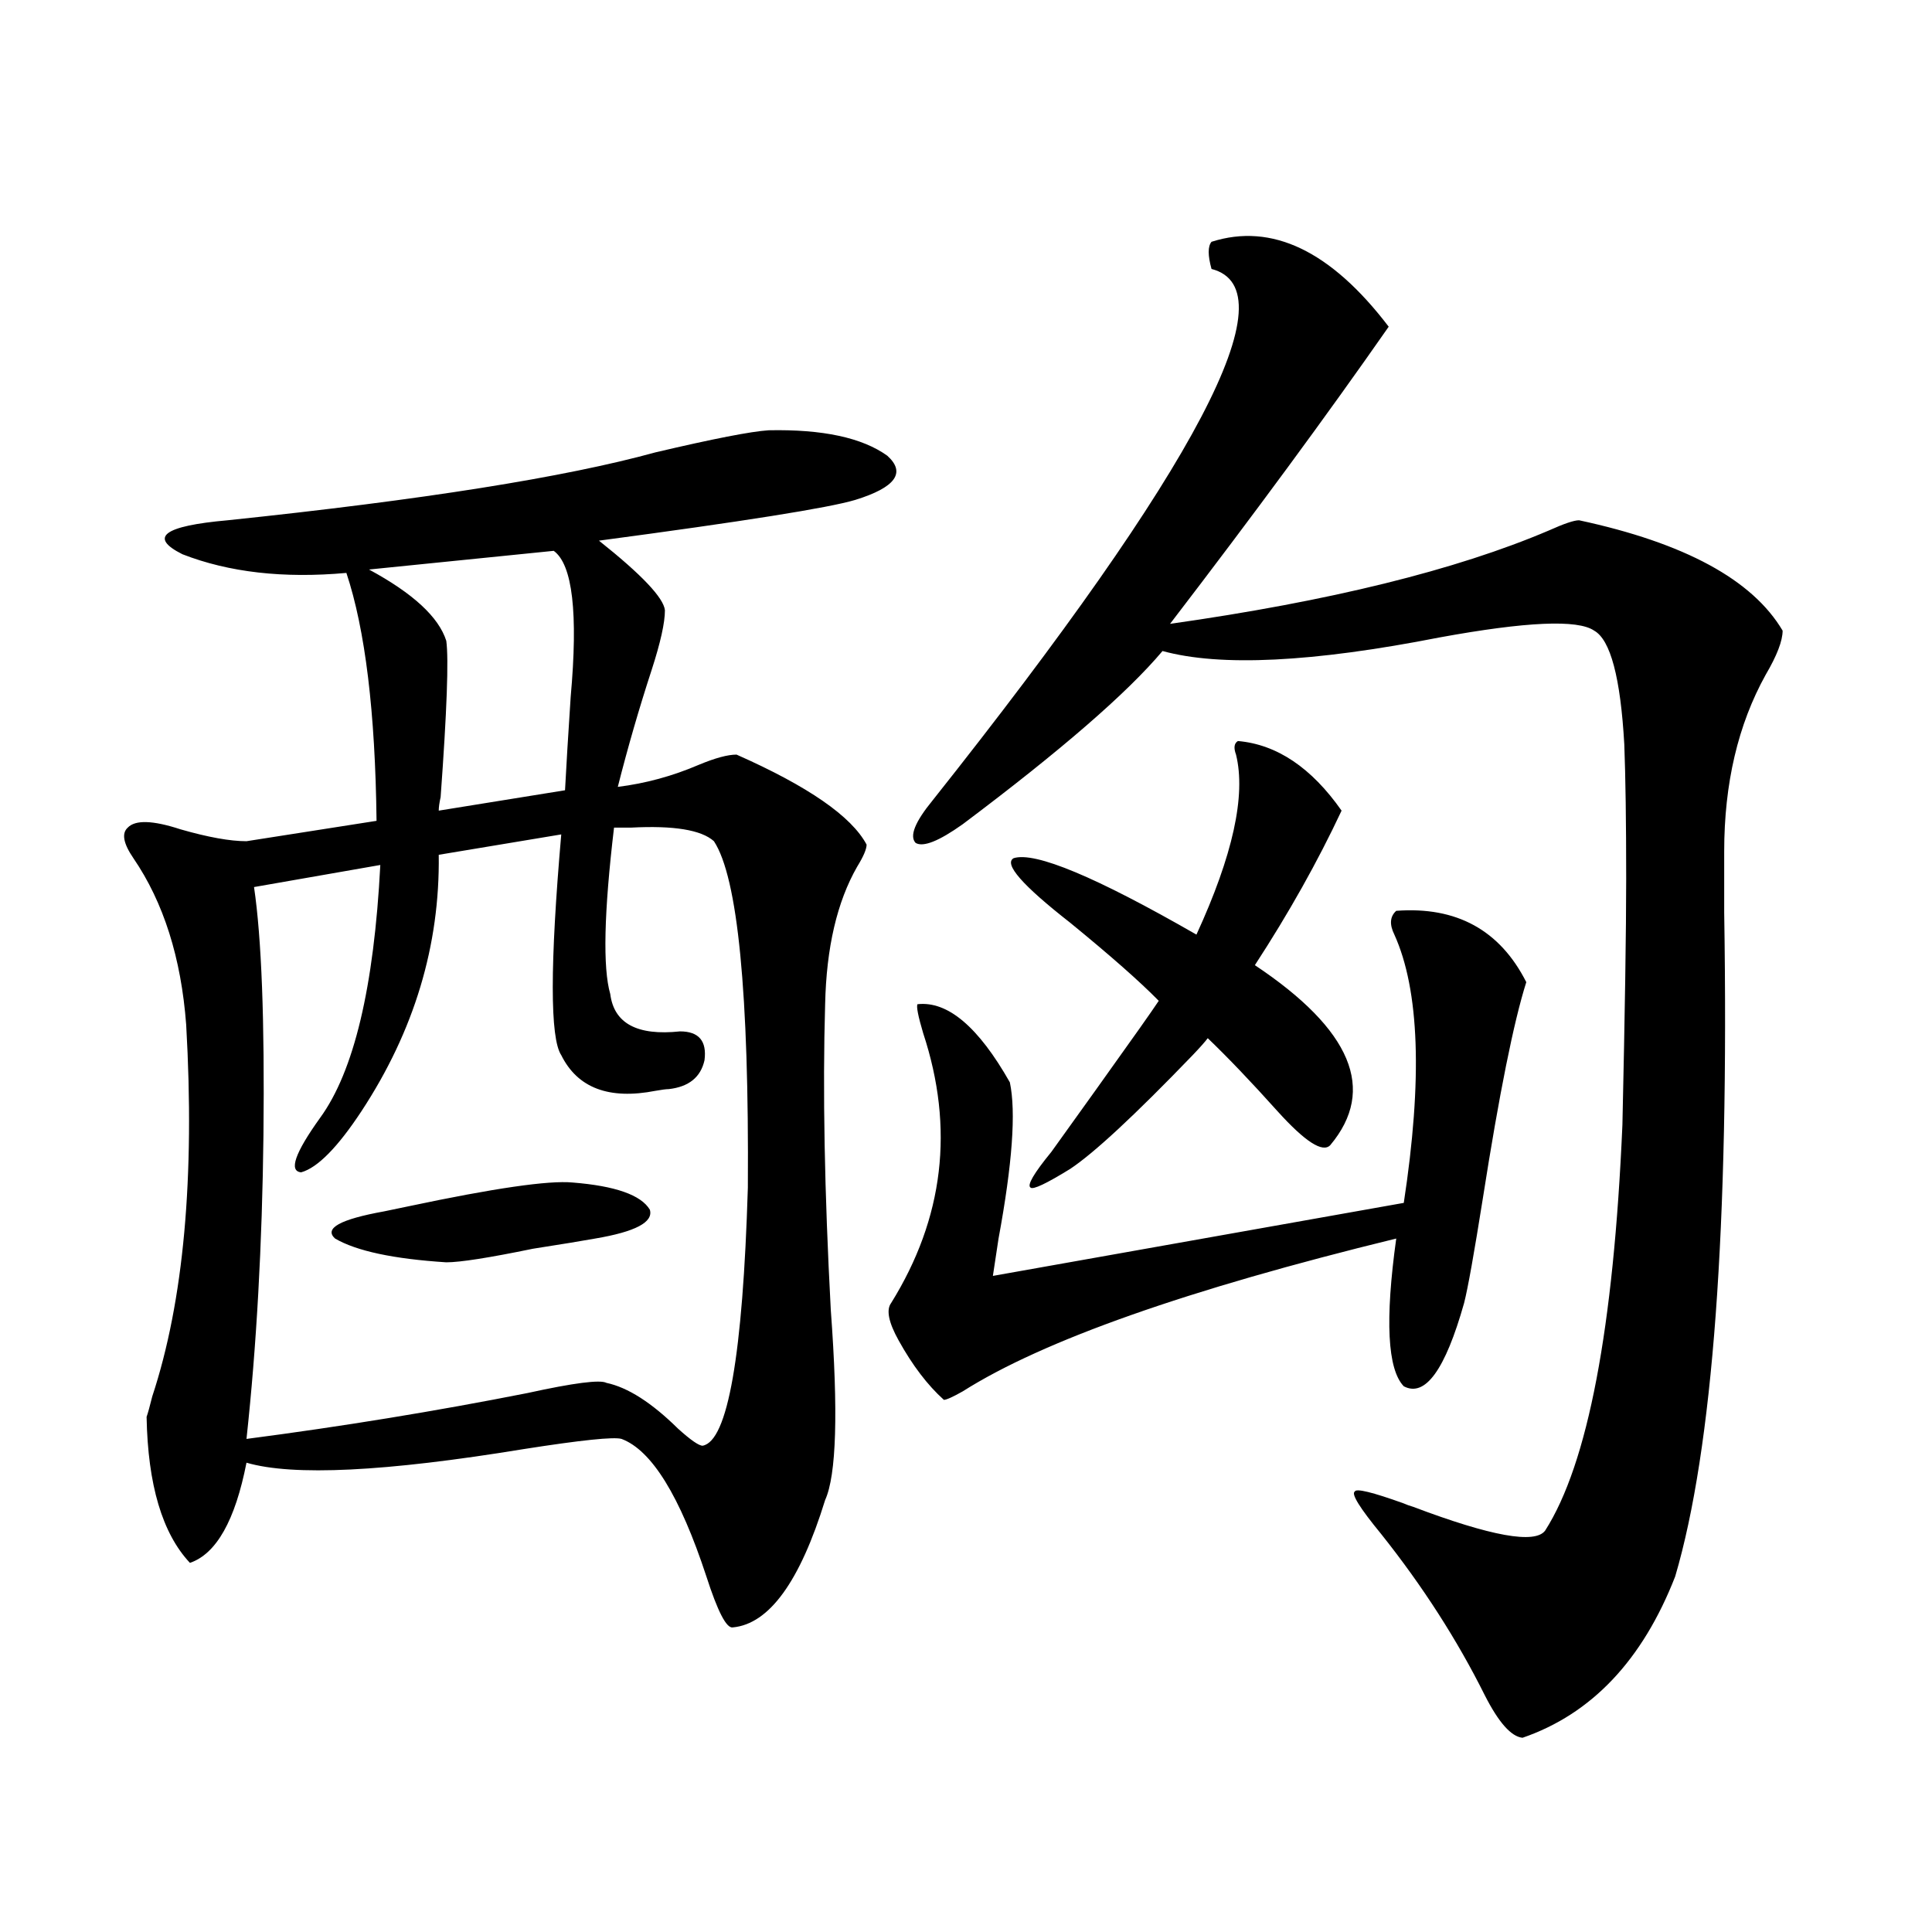 <?xml version="1.0" encoding="utf-8"?>
<!-- Generator: Adobe Illustrator 16.0.0, SVG Export Plug-In . SVG Version: 6.00 Build 0)  -->
<!DOCTYPE svg PUBLIC "-//W3C//DTD SVG 1.1//EN" "http://www.w3.org/Graphics/SVG/1.1/DTD/svg11.dtd">
<svg version="1.1" id="图层_1" xmlns="http://www.w3.org/2000/svg" xmlns:xlink="http://www.w3.org/1999/xlink" x="0px" y="0px"
	 width="1000px" height="1000px" viewBox="0 0 1000 1000" enable-background="new 0 0 1000 1000" xml:space="preserve">
<path d="M397.819,222.711c27.957-0.577,48.444,3.817,61.462,13.184c9.756,8.789,4.223,16.41-16.585,22.852
	c-13.658,4.105-57.895,11.138-132.68,21.094c22.104,17.578,33.49,29.595,34.146,36.035c0,6.454-2.286,16.699-6.829,30.762
	c-6.509,19.927-12.362,40.142-17.561,60.645c14.299-1.758,28.292-5.562,41.95-11.426c8.445-3.516,14.954-5.273,19.512-5.273
	c37.072,16.411,59.511,31.942,67.315,46.582c0,2.349-1.631,6.152-4.878,11.426c-10.411,18.169-15.944,41.899-16.585,71.191
	c-1.311,44.536-0.335,97.271,2.927,158.203c3.902,52.734,2.927,85.556-2.927,98.438c-13.018,42.188-28.947,64.16-47.804,65.918
	c-3.262,0.577-7.805-8.212-13.658-26.367c-13.658-41.597-28.292-65.327-43.901-71.191c-3.902-1.167-20.822,0.591-50.73,5.273
	c-71.553,11.728-119.356,14.063-143.411,7.031c-5.854,29.883-15.609,47.173-29.268,51.855
	c-14.313-15.229-21.798-40.43-22.438-75.586c0.641-1.758,1.616-5.273,2.927-10.547c16.25-49.219,22.104-113.379,17.561-192.48
	c-2.606-34.565-11.707-63.281-27.316-86.133c-5.213-7.608-6.188-12.882-2.927-15.82c3.902-4.093,13.003-3.804,27.316,0.879
	c14.299,4.106,25.686,6.152,34.146,6.152l67.315-10.547c-0.655-56.25-5.854-99.015-15.609-128.32
	c-32.529,2.938-60.821-0.288-84.876-9.668c-17.561-8.789-9.756-14.64,23.414-17.578c100.806-10.547,174.63-22.262,221.458-35.156
	C369.192,227.105,388.704,223.301,397.819,222.711z M317.821,428.375c-5.213,43.945-5.854,72.661-1.951,86.133
	c1.951,15.243,13.979,21.685,36.097,19.336c9.756,0,13.979,4.985,12.683,14.941c-1.951,8.789-8.14,13.774-18.536,14.941
	c-1.311,0-3.582,0.302-6.829,0.879c-24.069,4.696-40.334-1.456-48.779-18.457c-5.854-8.789-5.854-46.87,0-114.258l-63.413,10.547
	c0.641,46.884-12.683,91.118-39.999,132.715c-12.362,18.759-22.773,29.306-31.219,31.641c-6.509-0.577-3.262-9.956,9.756-28.125
	c17.561-24.019,27.957-67.676,31.219-130.957l-65.364,11.426c3.902,26.367,5.519,69.146,4.878,128.32
	c-0.655,56.841-3.582,109.286-8.78,157.324c49.42-6.44,97.879-14.351,145.362-23.73c24.055-5.273,37.713-7.031,40.975-5.273
	c11.052,2.349,23.414,10.259,37.072,23.73c6.494,5.864,10.731,8.789,12.683,8.789c13.003-2.335,20.808-46.87,23.414-133.594
	c0.641-100.772-5.213-160.538-17.561-179.297c-6.509-5.851-20.822-8.198-42.926-7.031
	C322.699,428.375,319.772,428.375,317.821,428.375z M296.358,612.066c22.104,1.758,35.441,6.454,39.999,14.063
	c1.951,6.454-7.484,11.426-28.292,14.941c-6.509,1.181-17.24,2.938-32.194,5.273c-22.773,4.696-37.728,7.031-44.877,7.031
	c-27.316-1.758-46.508-5.851-57.56-12.305c-5.854-5.273,2.592-9.956,25.365-14.063c2.592-0.577,6.829-1.456,12.683-2.637
	C255.704,615.005,283.996,610.899,296.358,612.066z M286.603,285.113l-95.607,9.668c22.759,12.305,36.097,24.609,39.999,36.914
	c1.296,9.38,0.32,36.337-2.927,80.859c-0.655,2.938-0.976,5.273-0.976,7.031l65.364-10.547c0.641-12.305,1.616-28.413,2.927-48.34
	C299.285,317.345,296.358,292.145,286.603,285.113z M722.689,471.441c31.219-2.335,53.657,9.97,67.315,36.914
	c-6.509,20.517-13.993,57.72-22.438,111.621c-4.558,28.716-7.805,46.884-9.756,54.492c-9.756,34.579-20.167,48.931-31.219,43.066
	c-8.46-8.789-9.756-34.277-3.902-76.465c-107.97,26.367-182.77,52.734-224.385,79.102c-5.213,2.938-8.46,4.395-9.756,4.395
	c-8.46-7.608-16.265-17.866-23.414-30.762c-5.213-9.366-6.509-15.82-3.902-19.336c27.316-43.945,32.835-90.527,16.585-139.746
	c-2.606-8.789-3.582-13.761-2.927-14.941c15.609-1.758,31.539,11.728,47.804,40.43c3.247,15.243,1.296,42.188-5.854,80.859
	c-1.311,8.789-2.286,15.243-2.927,19.336l212.678-37.793c9.756-63.858,8.125-110.151-4.878-138.867
	C719.107,478.473,719.428,474.38,722.689,471.441z M627.082,125.152c31.219-9.957,61.782,4.696,91.705,43.945
	c-31.874,45.703-69.602,96.981-113.168,153.809c82.59-11.714,147.954-27.823,196.093-48.34c7.805-3.516,13.003-5.273,15.609-5.273
	c54.633,11.728,89.754,30.762,105.363,57.129c0,5.273-2.927,12.896-8.78,22.852c-14.313,25.79-21.463,56.25-21.463,91.406
	c0,7.031,0,17.578,0,31.641c2.592,162.899-5.854,277.446-25.365,343.652c-16.92,43.354-43.261,71.191-79.022,83.496
	c-5.854-0.591-12.362-7.91-19.512-21.973c-14.313-28.716-32.194-56.538-53.657-83.496c-11.066-13.472-15.609-20.792-13.658-21.973
	c0.641-1.758,9.101,0.302,25.365,6.152c1.296,0.591,2.927,1.181,4.878,1.758c40.319,15.243,63.078,19.336,68.291,12.305
	c22.104-34.565,35.441-104.59,39.999-210.059c1.296-58.008,1.951-100.483,1.951-127.441c0-29.292-0.335-52.433-0.976-69.434
	c-1.951-34.565-7.164-54.19-15.609-58.887c-8.46-5.851-35.121-4.683-79.998,3.516c-65.699,12.896-113.503,15.243-143.411,7.031
	c-18.216,21.685-52.682,51.567-103.412,89.648c-12.362,8.789-20.487,12.017-24.39,9.668c-3.262-3.516-0.335-10.835,8.78-21.973
	C619.918,241.47,668.057,149.762,627.082,139.215C625.131,132.184,625.131,127.5,627.082,125.152z M640.74,383.551
	c20.152,1.758,38.048,13.774,53.657,36.035c-12.362,26.367-27.316,53.036-44.877,79.98c50.075,33.398,63.078,64.462,39.023,93.164
	c-3.902,4.106-13.018-1.758-27.316-17.578c-13.658-15.229-25.7-27.823-36.097-37.793c-1.311,1.758-3.902,4.696-7.805,8.789
	c-29.923,31.063-51.065,50.688-63.413,58.887c-12.362,7.622-19.191,10.849-20.487,9.668c-1.951-1.167,1.616-7.319,10.731-18.457
	c15.609-21.671,30.884-43.066,45.853-64.16c4.543-6.44,7.805-11.124,9.756-14.063c-9.756-9.956-25.045-23.429-45.853-40.43
	c-24.725-19.336-34.48-30.46-29.268-33.398c11.052-3.516,42.591,9.668,94.632,39.551c18.856-41.007,25.686-72.07,20.487-93.164
	C638.454,387.066,638.789,384.731,640.74,383.551z"/>
</svg>
